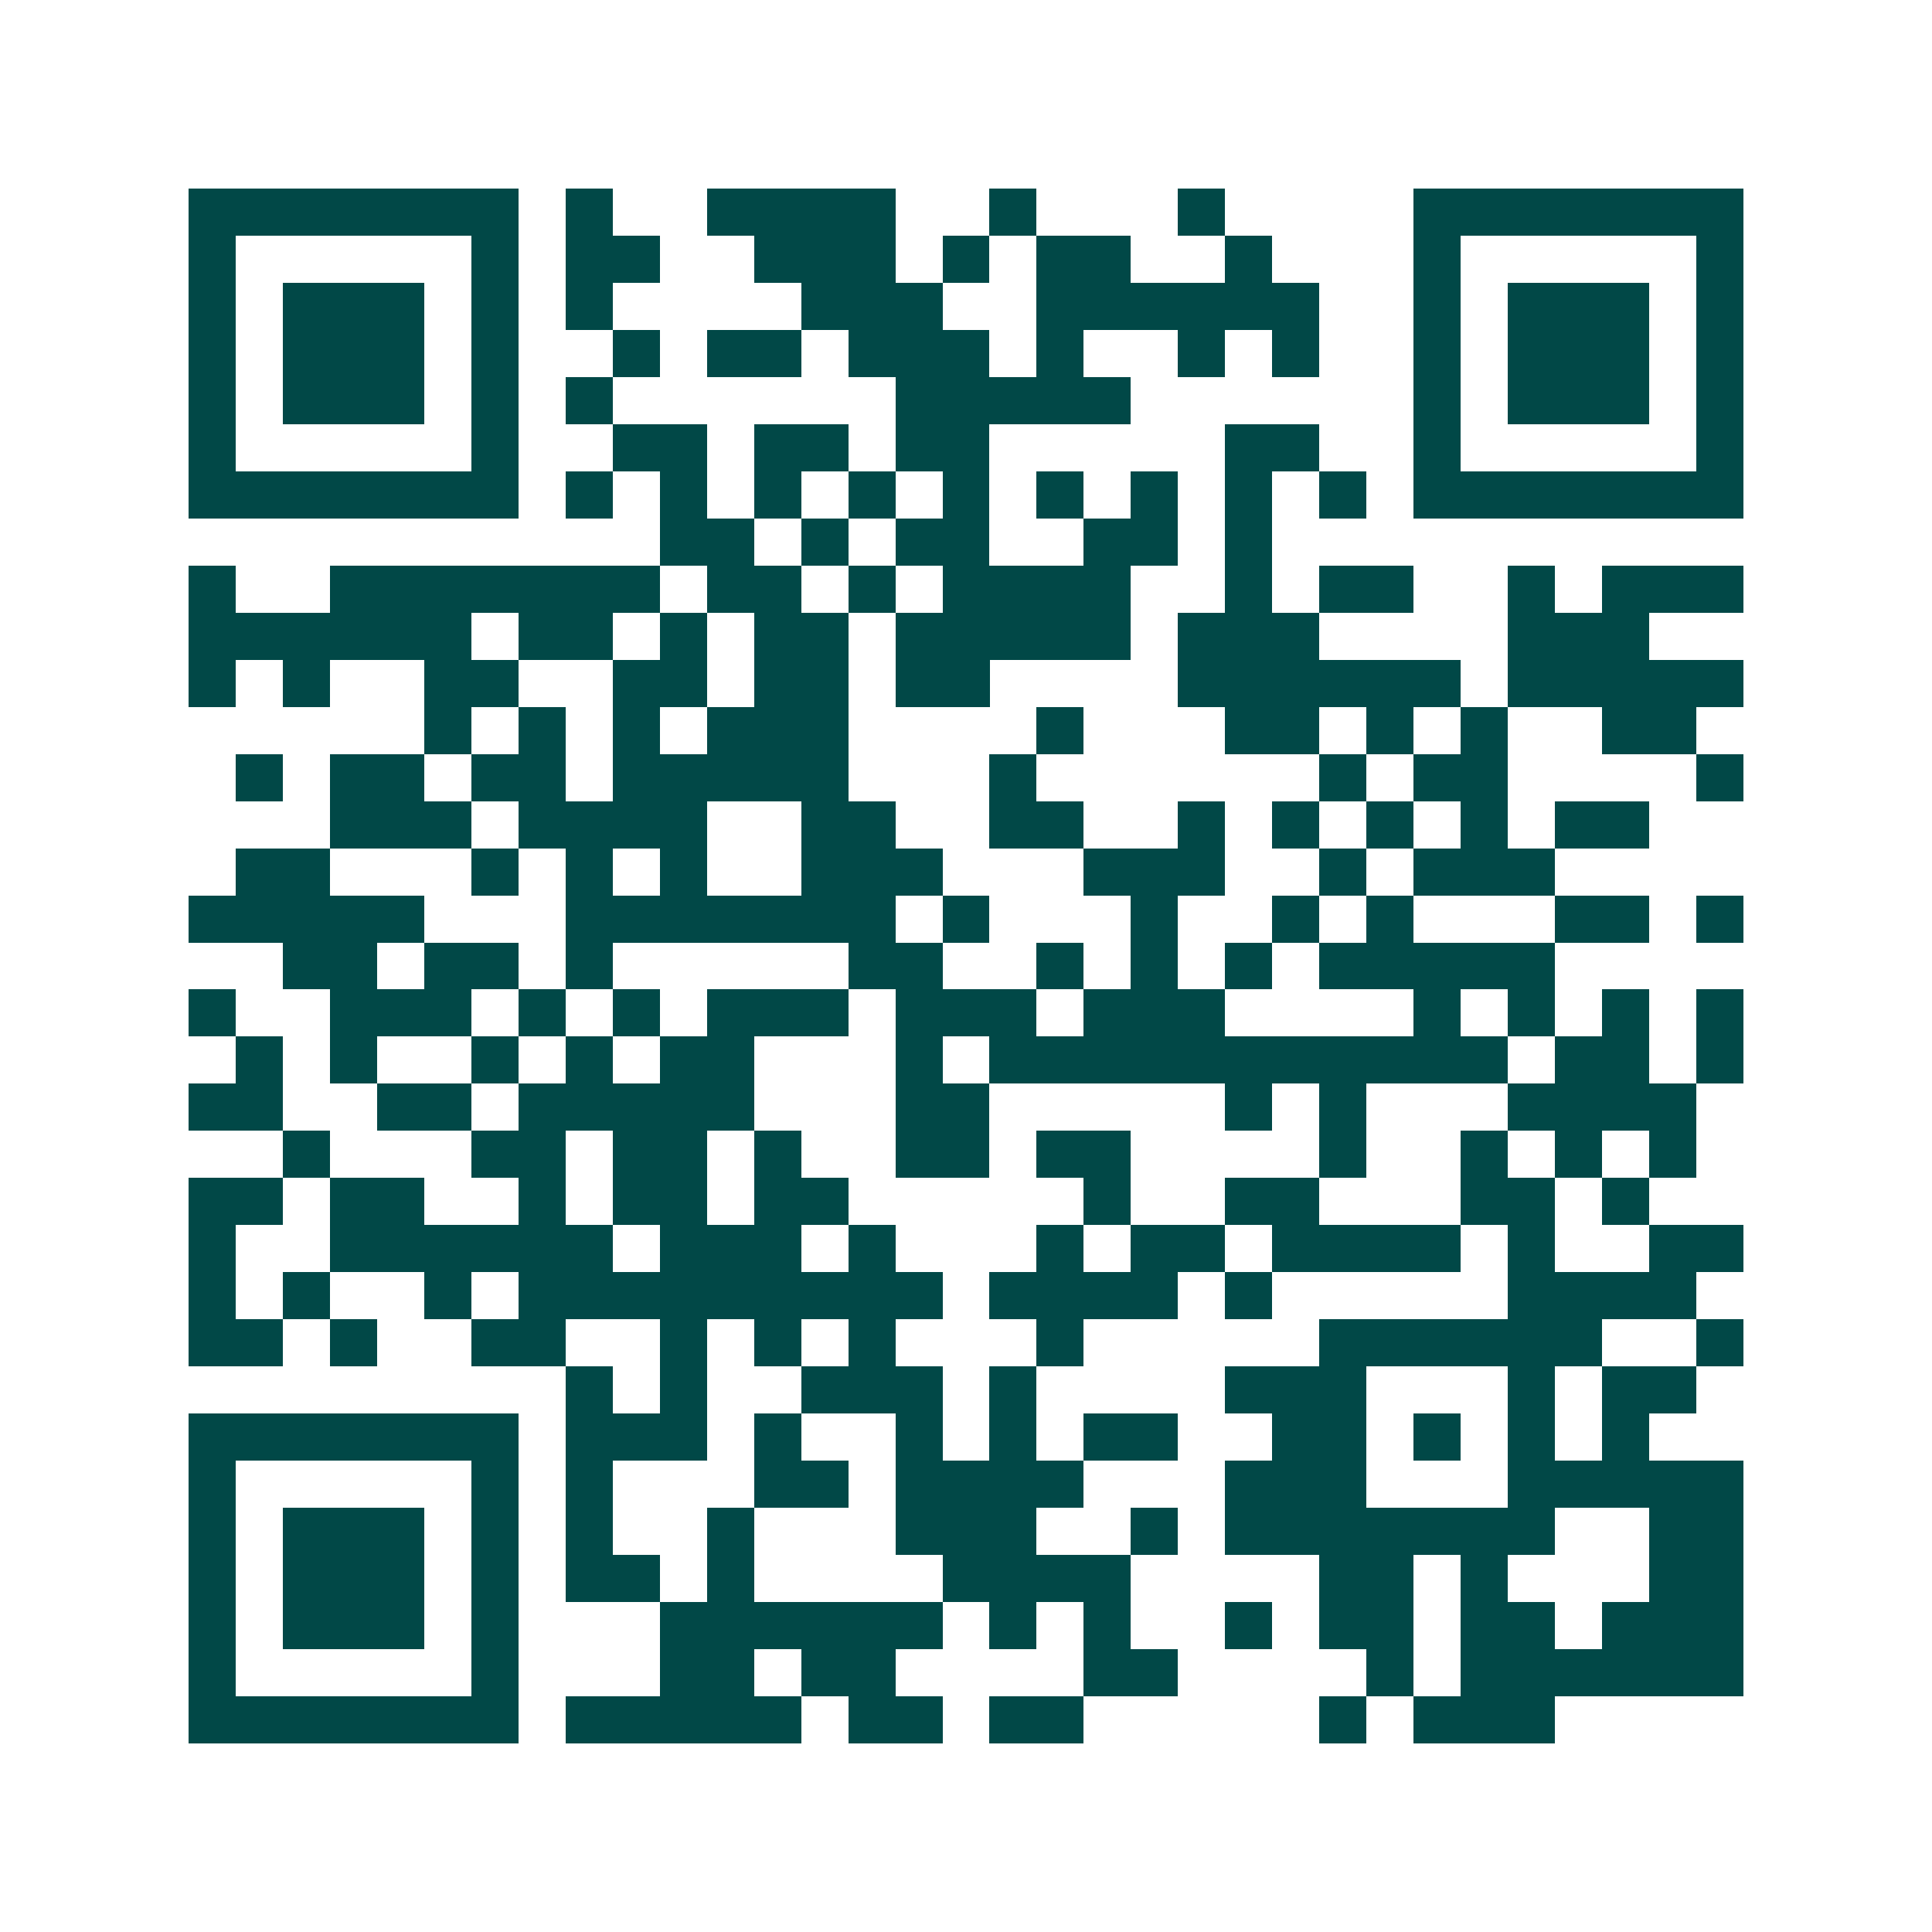 <svg xmlns="http://www.w3.org/2000/svg" width="200" height="200" viewBox="0 0 41 41" shape-rendering="crispEdges"><path fill="#ffffff" d="M0 0h41v41H0z"/><path stroke="#014847" d="M4 4.5h7m1 0h1m2 0h4m2 0h1m3 0h1m4 0h7M4 5.5h1m5 0h1m1 0h2m2 0h3m1 0h1m1 0h2m2 0h1m3 0h1m5 0h1M4 6.5h1m1 0h3m1 0h1m1 0h1m4 0h3m2 0h6m2 0h1m1 0h3m1 0h1M4 7.5h1m1 0h3m1 0h1m2 0h1m1 0h2m1 0h3m1 0h1m2 0h1m1 0h1m2 0h1m1 0h3m1 0h1M4 8.5h1m1 0h3m1 0h1m1 0h1m6 0h5m6 0h1m1 0h3m1 0h1M4 9.5h1m5 0h1m2 0h2m1 0h2m1 0h2m5 0h2m2 0h1m5 0h1M4 10.5h7m1 0h1m1 0h1m1 0h1m1 0h1m1 0h1m1 0h1m1 0h1m1 0h1m1 0h1m1 0h7M14 11.5h2m1 0h1m1 0h2m2 0h2m1 0h1M4 12.5h1m2 0h7m1 0h2m1 0h1m1 0h4m2 0h1m1 0h2m2 0h1m1 0h3M4 13.5h6m1 0h2m1 0h1m1 0h2m1 0h5m1 0h3m4 0h3M4 14.5h1m1 0h1m2 0h2m2 0h2m1 0h2m1 0h2m4 0h6m1 0h5M9 15.5h1m1 0h1m1 0h1m1 0h3m4 0h1m3 0h2m1 0h1m1 0h1m2 0h2M5 16.5h1m1 0h2m1 0h2m1 0h5m3 0h1m6 0h1m1 0h2m4 0h1M7 17.5h3m1 0h4m2 0h2m2 0h2m2 0h1m1 0h1m1 0h1m1 0h1m1 0h2M5 18.5h2m3 0h1m1 0h1m1 0h1m2 0h3m3 0h3m2 0h1m1 0h3M4 19.5h5m3 0h7m1 0h1m3 0h1m2 0h1m1 0h1m3 0h2m1 0h1M6 20.5h2m1 0h2m1 0h1m5 0h2m2 0h1m1 0h1m1 0h1m1 0h5M4 21.5h1m2 0h3m1 0h1m1 0h1m1 0h3m1 0h3m1 0h3m4 0h1m1 0h1m1 0h1m1 0h1M5 22.5h1m1 0h1m2 0h1m1 0h1m1 0h2m3 0h1m1 0h11m1 0h2m1 0h1M4 23.5h2m2 0h2m1 0h5m3 0h2m5 0h1m1 0h1m3 0h4M6 24.5h1m3 0h2m1 0h2m1 0h1m2 0h2m1 0h2m4 0h1m2 0h1m1 0h1m1 0h1M4 25.5h2m1 0h2m2 0h1m1 0h2m1 0h2m5 0h1m2 0h2m3 0h2m1 0h1M4 26.5h1m2 0h6m1 0h3m1 0h1m3 0h1m1 0h2m1 0h4m1 0h1m2 0h2M4 27.5h1m1 0h1m2 0h1m1 0h9m1 0h4m1 0h1m5 0h4M4 28.5h2m1 0h1m2 0h2m2 0h1m1 0h1m1 0h1m3 0h1m5 0h6m2 0h1M12 29.5h1m1 0h1m2 0h3m1 0h1m4 0h3m3 0h1m1 0h2M4 30.5h7m1 0h3m1 0h1m2 0h1m1 0h1m1 0h2m2 0h2m1 0h1m1 0h1m1 0h1M4 31.5h1m5 0h1m1 0h1m3 0h2m1 0h4m3 0h3m3 0h5M4 32.5h1m1 0h3m1 0h1m1 0h1m2 0h1m3 0h3m2 0h1m1 0h7m2 0h2M4 33.5h1m1 0h3m1 0h1m1 0h2m1 0h1m4 0h4m4 0h2m1 0h1m3 0h2M4 34.5h1m1 0h3m1 0h1m3 0h6m1 0h1m1 0h1m2 0h1m1 0h2m1 0h2m1 0h3M4 35.5h1m5 0h1m3 0h2m1 0h2m4 0h2m4 0h1m1 0h6M4 36.5h7m1 0h5m1 0h2m1 0h2m5 0h1m1 0h3"/></svg>
